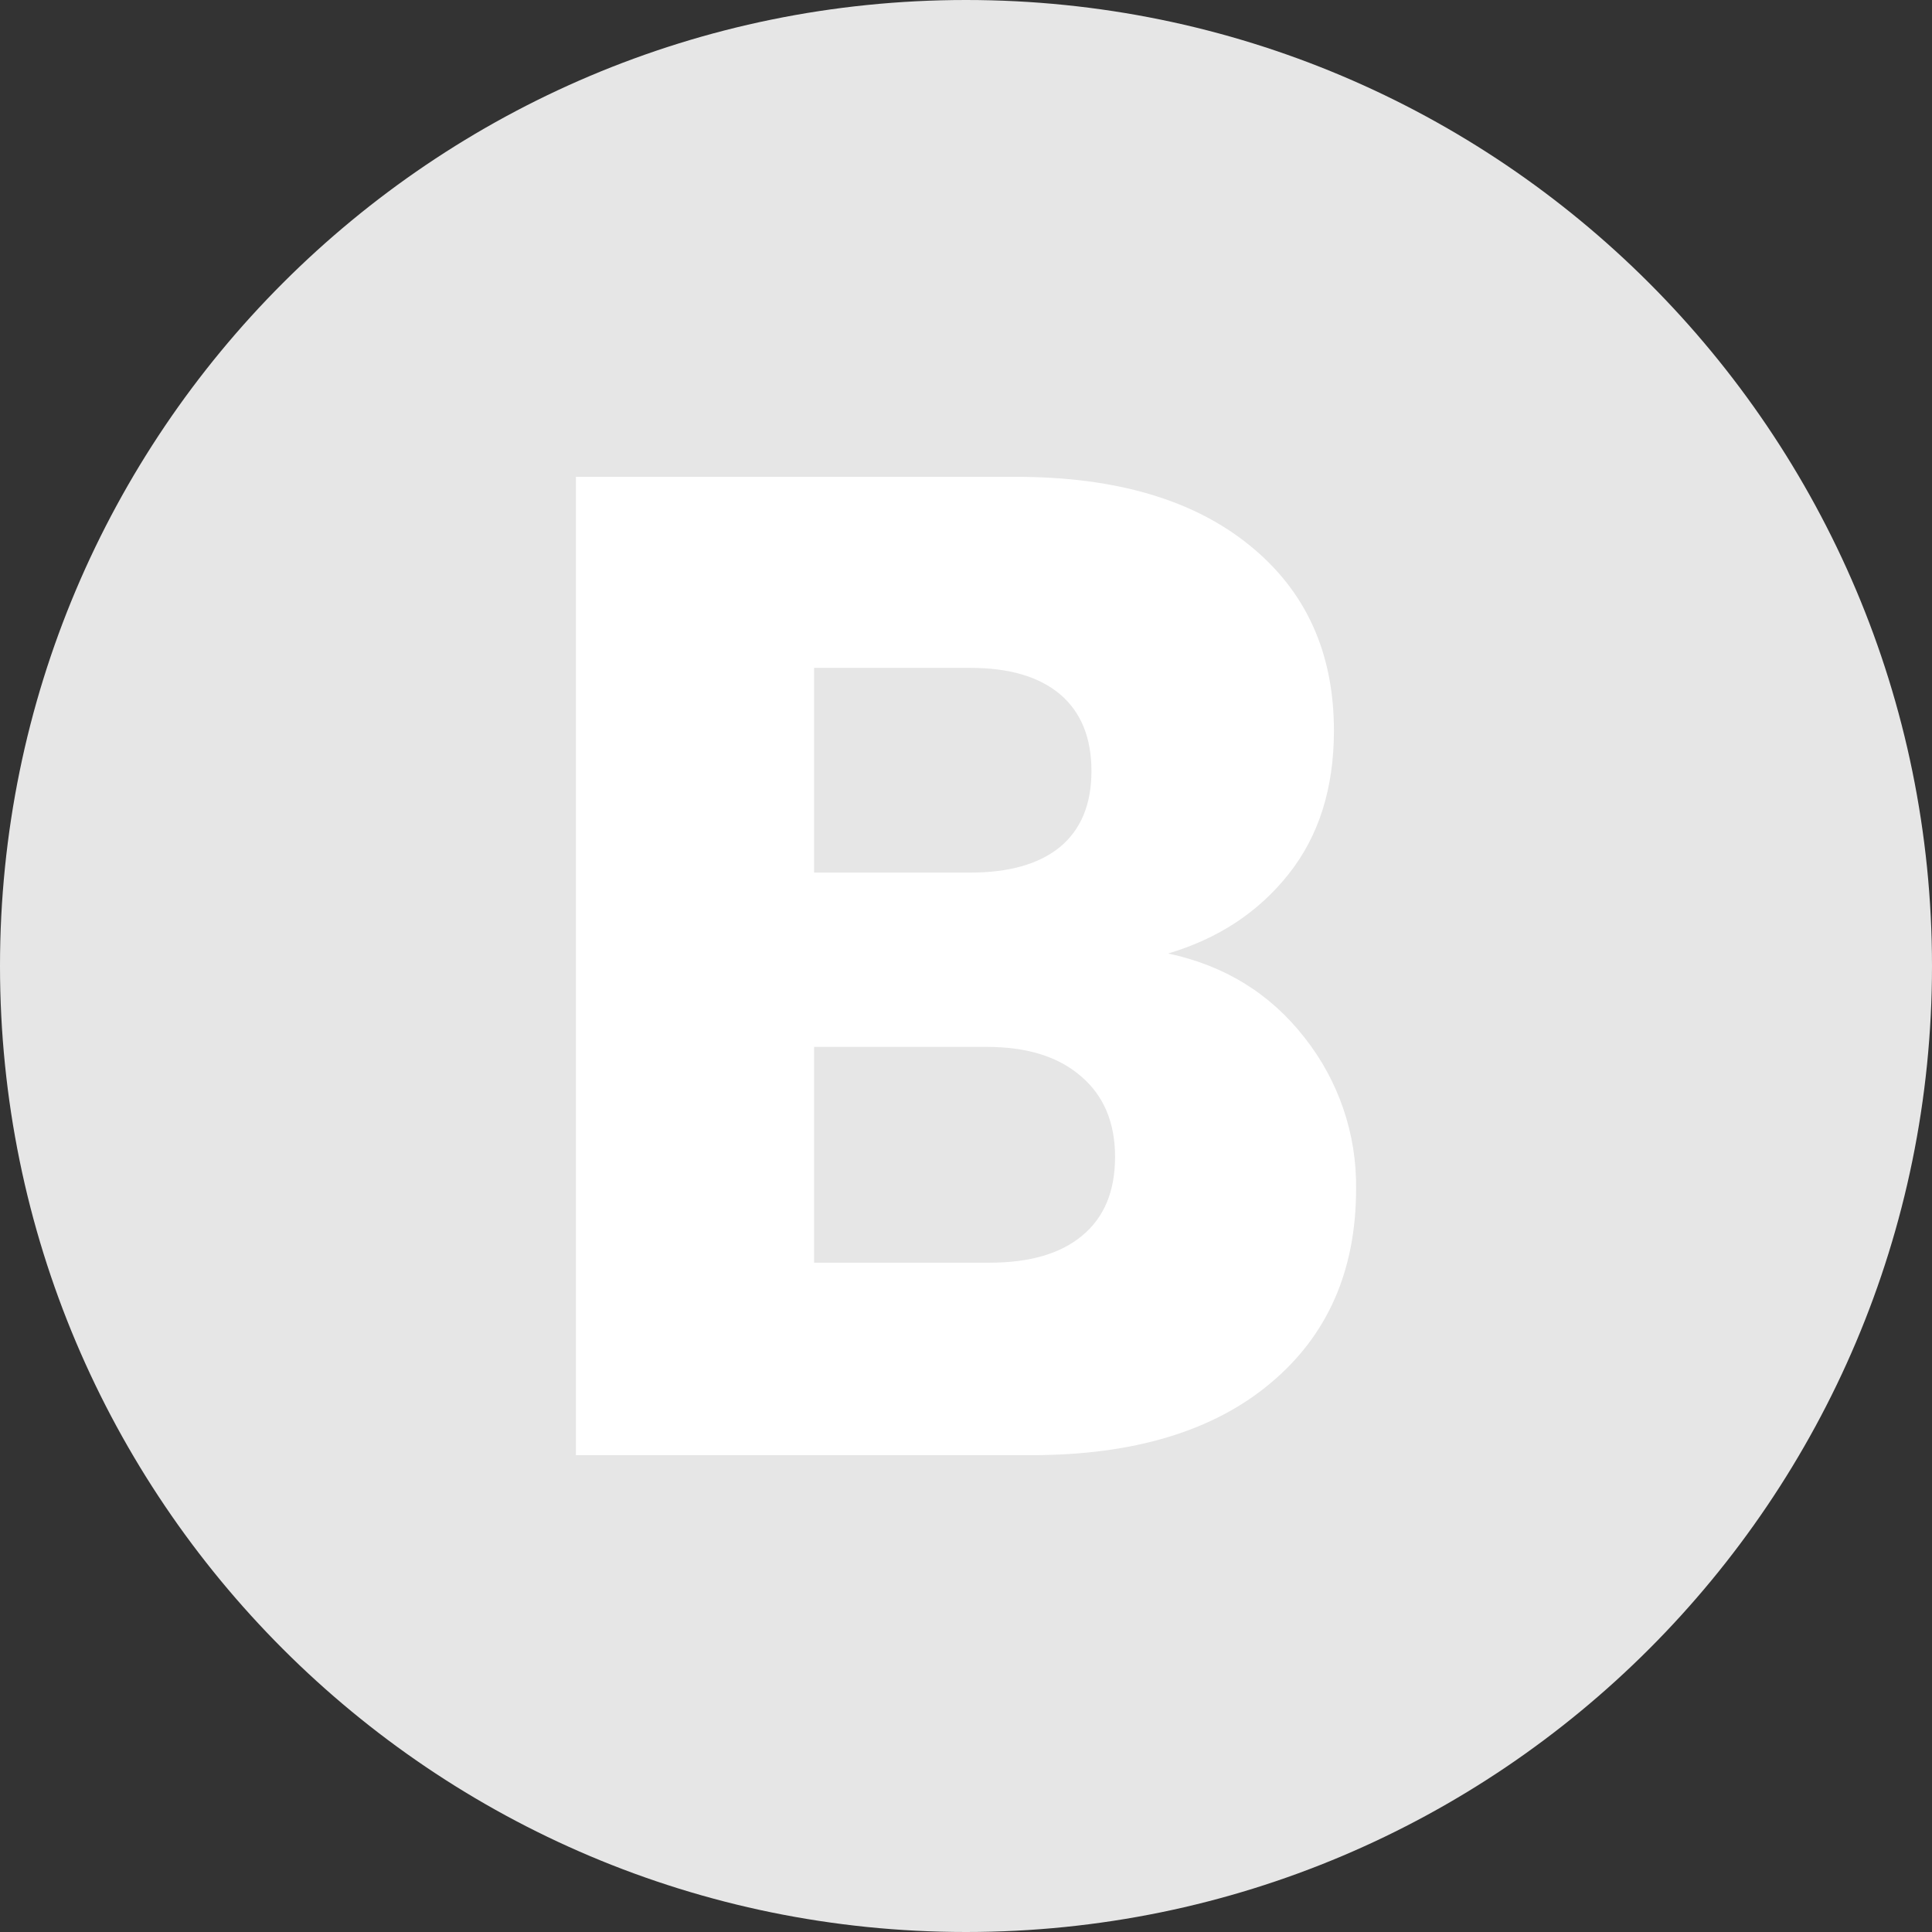 <?xml version="1.0" encoding="UTF-8"?>
<svg xmlns="http://www.w3.org/2000/svg" xmlns:xlink="http://www.w3.org/1999/xlink" width="32px" height="32px" viewBox="0 0 32 32" version="1.1">
<rect x="0" y="0" width="32" height="32" fill="#333333" stroke="none"/>
<g id="surface1">
<path style=" stroke:none;fill-rule:nonzero;fill:rgb(90%,90%,90%);fill-opacity:1;" d="M 16 0 C 24.836 0 32 7.164 32 16 C 32 24.836 24.836 32 16 32 C 7.164 32 0 24.836 0 16 C 0 7.164 7.164 0 16 0 Z M 16 0 "/>
<path style=" stroke:none;fill-rule:nonzero;fill:rgb(100%,100%,100%);fill-opacity:1;" d="M 21.609 17.188 C 22.172 17.902 22.473 18.785 22.461 19.691 C 22.461 21.047 21.988 22.121 21.043 22.91 C 20.098 23.703 18.777 24.102 17.086 24.102 L 9.539 24.102 L 9.539 7.898 L 16.832 7.898 C 18.477 7.898 19.766 8.277 20.695 9.031 C 21.629 9.785 22.094 10.809 22.094 12.102 C 22.094 13.055 21.844 13.848 21.344 14.477 C 20.844 15.109 20.176 15.547 19.348 15.793 C 20.285 15.992 21.039 16.457 21.609 17.188 Z M 13.484 14.453 L 16.07 14.453 C 16.715 14.453 17.211 14.312 17.559 14.027 C 17.902 13.742 18.078 13.324 18.078 12.77 C 18.078 12.215 17.902 11.793 17.559 11.5 C 17.211 11.207 16.715 11.062 16.07 11.062 L 13.484 11.062 Z M 17.926 20.465 C 18.289 20.164 18.469 19.73 18.469 19.16 C 18.469 18.594 18.281 18.145 17.902 17.824 C 17.527 17.5 17.008 17.34 16.348 17.34 L 13.484 17.34 L 13.484 20.914 L 16.391 20.914 C 17.055 20.914 17.566 20.766 17.926 20.465 Z M 17.926 20.465 "/>
</g>
</svg>
